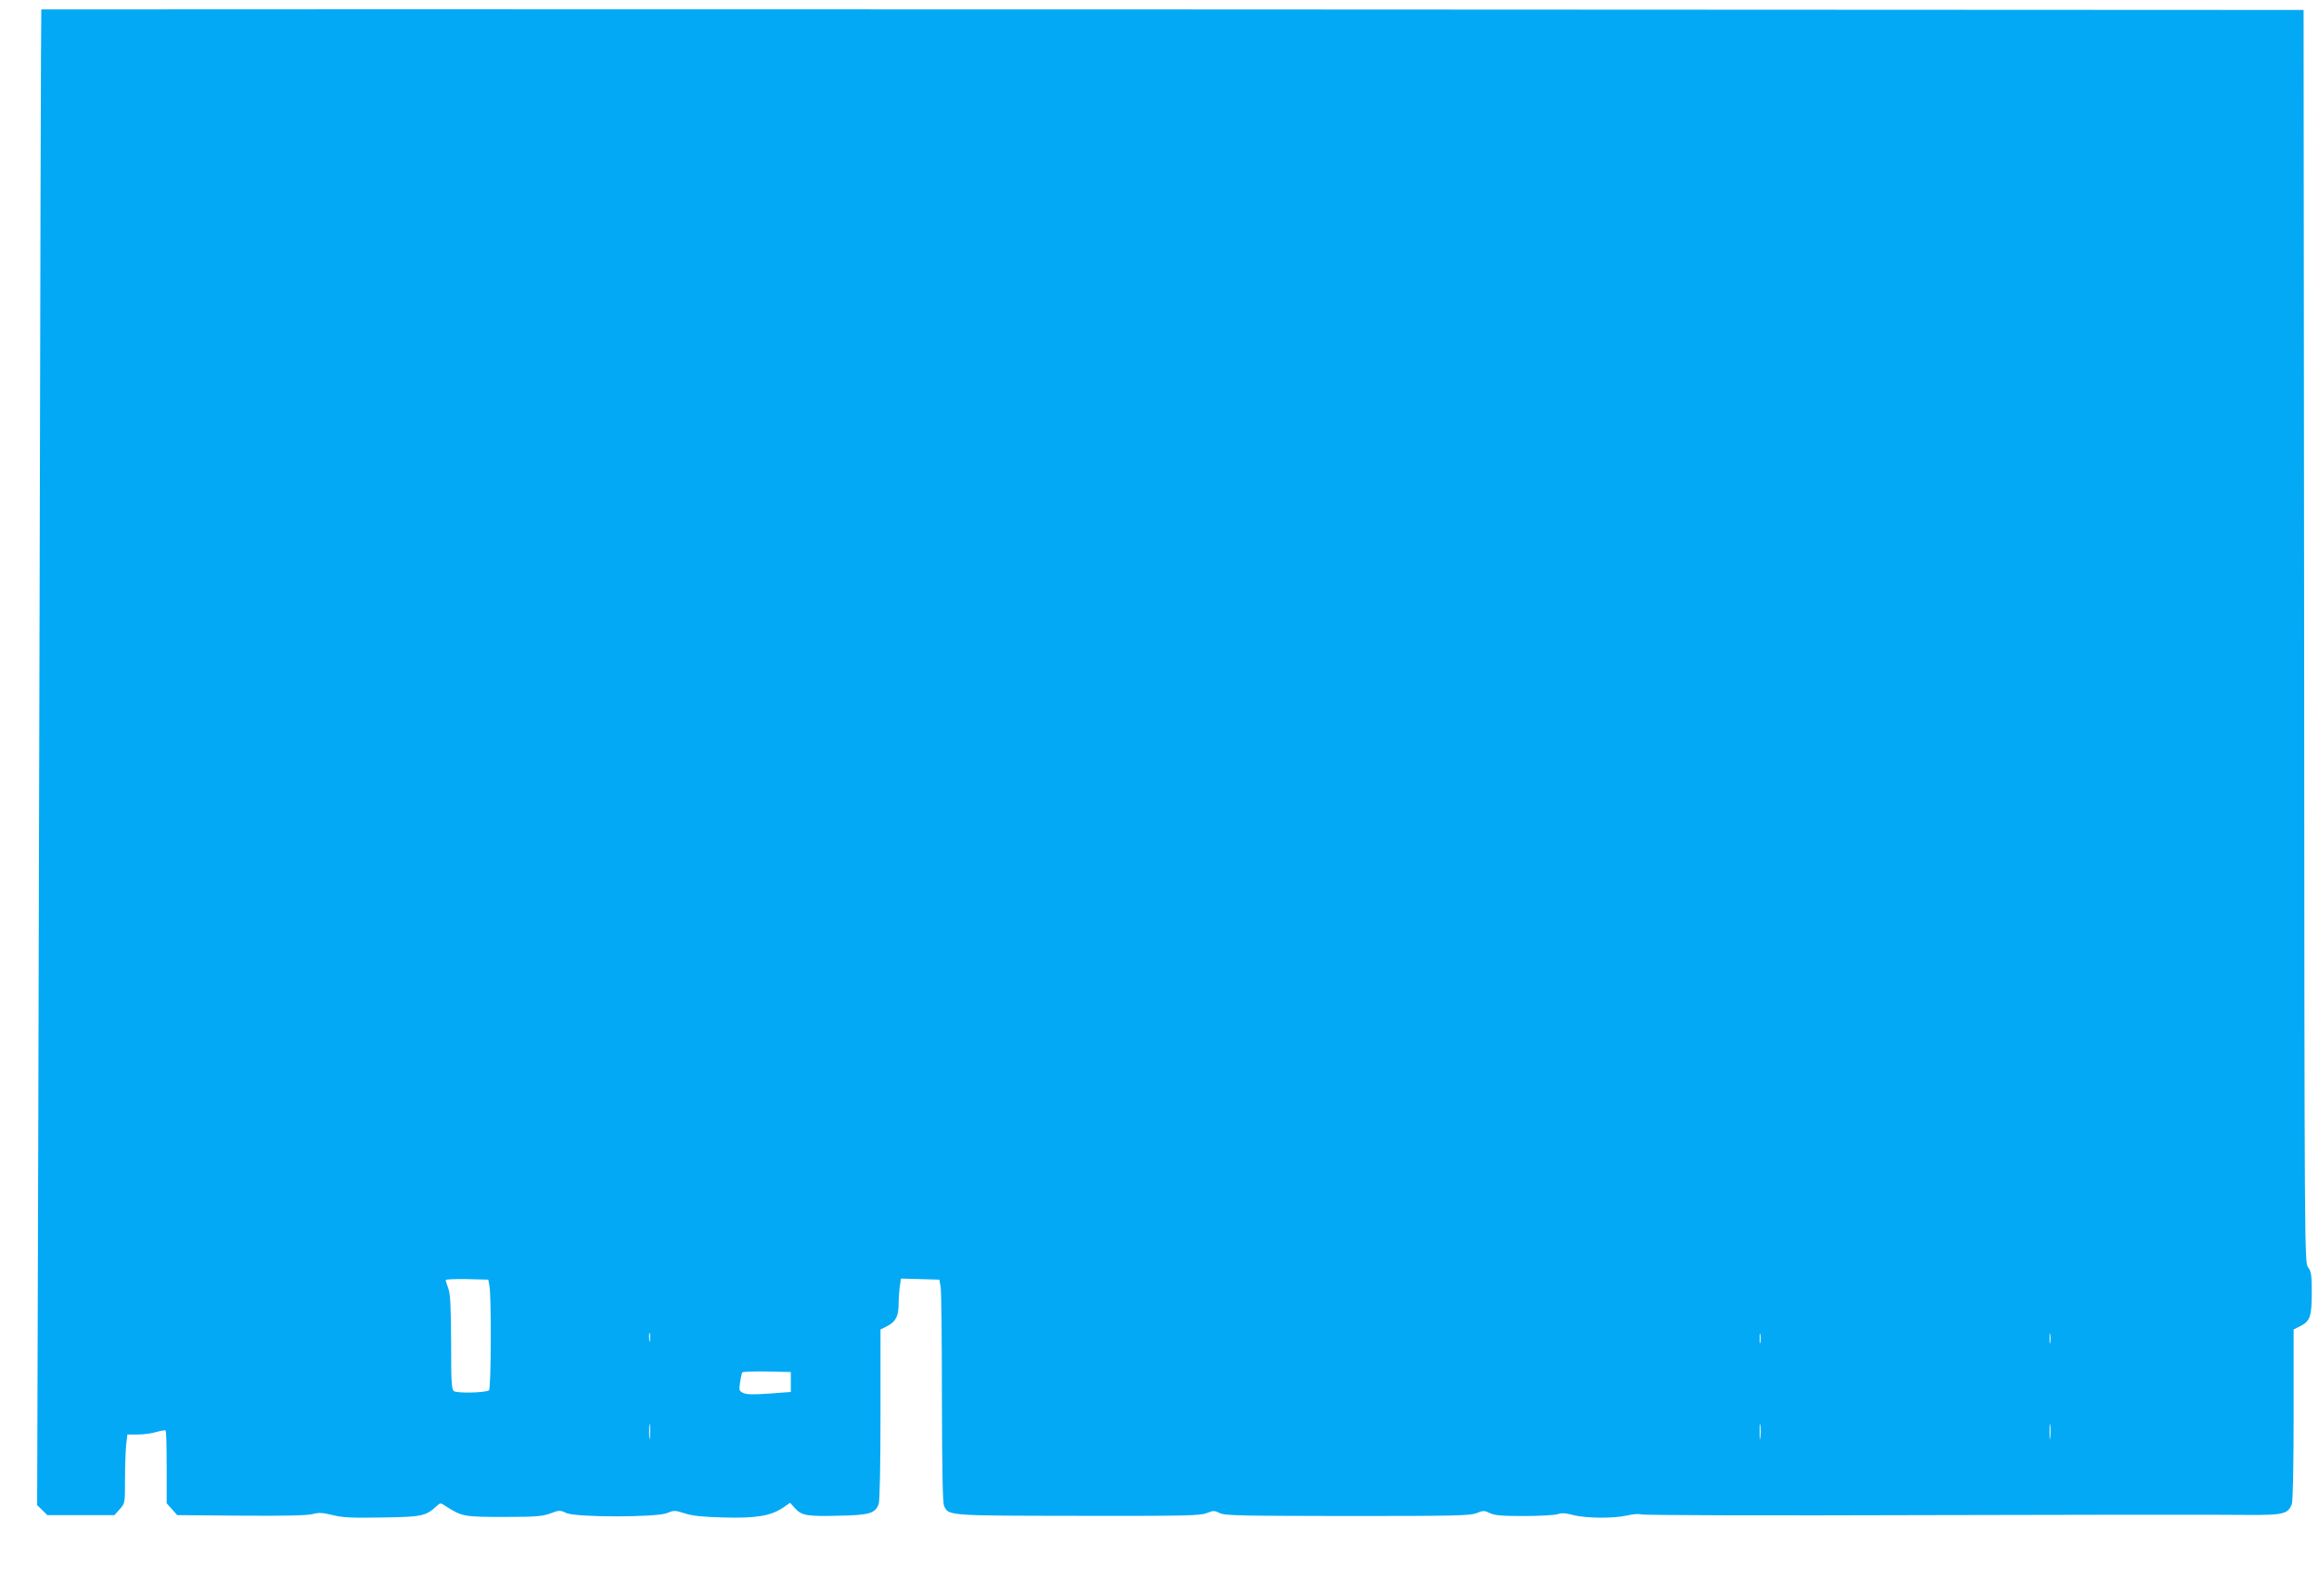 <?xml version="1.0" standalone="no"?>
<!DOCTYPE svg PUBLIC "-//W3C//DTD SVG 20010904//EN"
 "http://www.w3.org/TR/2001/REC-SVG-20010904/DTD/svg10.dtd">
<svg version="1.0" xmlns="http://www.w3.org/2000/svg"
 width="1280pt" height="881pt" viewBox="0 0 1280 881"
 preserveAspectRatio="xMidYMid meet">
<g transform="translate(0,881) scale(0.1,-0.1)"
fill="#03a9f4" stroke="none">
<path d="M228 8758 c-2 -2 -6 -1571 -10 -3488 -5 -1917 -9 -3774 -11 -4127
l-2 -643 28 -27 28 -28 185 0 186 0 29 33 c29 32 29 33 29 161 0 70 3 156 6
190 l7 61 57 0 c31 0 78 6 103 14 25 7 48 11 51 8 4 -3 6 -95 6 -204 l0 -198
29 -32 29 -33 354 -3 c238 -2 366 1 394 9 34 9 55 8 111 -6 57 -14 107 -16
274 -13 217 3 239 8 297 61 22 21 24 21 50 3 91 -59 103 -61 322 -61 178 0
212 3 257 19 50 19 54 19 88 3 52 -25 494 -25 556 -1 39 16 44 16 98 -1 41
-14 98 -20 216 -23 181 -5 261 9 328 55 l38 26 28 -31 c37 -40 66 -45 248 -40
162 3 194 13 213 64 6 15 10 220 10 494 l0 470 38 19 c45 23 62 55 62 120 0
27 3 69 6 95 l7 47 106 -3 106 -3 7 -40 c4 -22 7 -297 7 -612 1 -405 4 -579
12 -597 25 -55 18 -54 742 -55 589 -1 672 1 707 15 37 15 43 15 73 0 30 -14
114 -15 706 -16 592 0 676 2 711 16 37 15 43 15 74 0 27 -13 67 -16 189 -16
84 0 167 5 184 10 22 8 44 7 88 -5 72 -18 220 -19 296 -2 32 8 65 10 77 6 12
-5 720 -7 1574 -4 854 2 1567 3 1583 2 17 0 107 -1 200 -1 187 -1 215 6 235
60 6 15 10 220 10 494 l0 470 38 19 c53 27 62 54 62 185 0 98 -3 117 -20 139
-20 25 -20 43 -22 3484 l-3 3458 -6242 3 c-3434 1 -6244 1 -6245 0z m2473
-7043 c12 -55 10 -573 -2 -581 -23 -14 -178 -17 -194 -4 -13 11 -15 52 -15
269 -1 197 -4 265 -15 296 -8 22 -15 44 -15 48 0 4 53 6 117 5 l118 -3 6 -30z
m886 -307 c-2 -13 -4 -5 -4 17 -1 22 1 32 4 23 2 -10 2 -28 0 -40z m6130 -10
c-2 -13 -4 -3 -4 22 0 25 2 35 4 23 2 -13 2 -33 0 -45z m1600 0 c-2 -13 -4 -3
-4 22 0 25 2 35 4 23 2 -13 2 -33 0 -45z m-6952 -218 l0 -55 -119 -9 c-84 -6
-126 -5 -143 3 -23 11 -25 15 -18 59 4 26 9 51 12 55 2 4 64 6 136 5 l132 -3
0 -55z m-778 -307 c-2 -21 -4 -6 -4 32 0 39 2 55 4 38 2 -18 2 -50 0 -70z
m6130 0 c-2 -21 -4 -6 -4 32 0 39 2 55 4 38 2 -18 2 -50 0 -70z m1600 0 c-2
-21 -4 -6 -4 32 0 39 2 55 4 38 2 -18 2 -50 0 -70z"/>
</g>
</svg>
